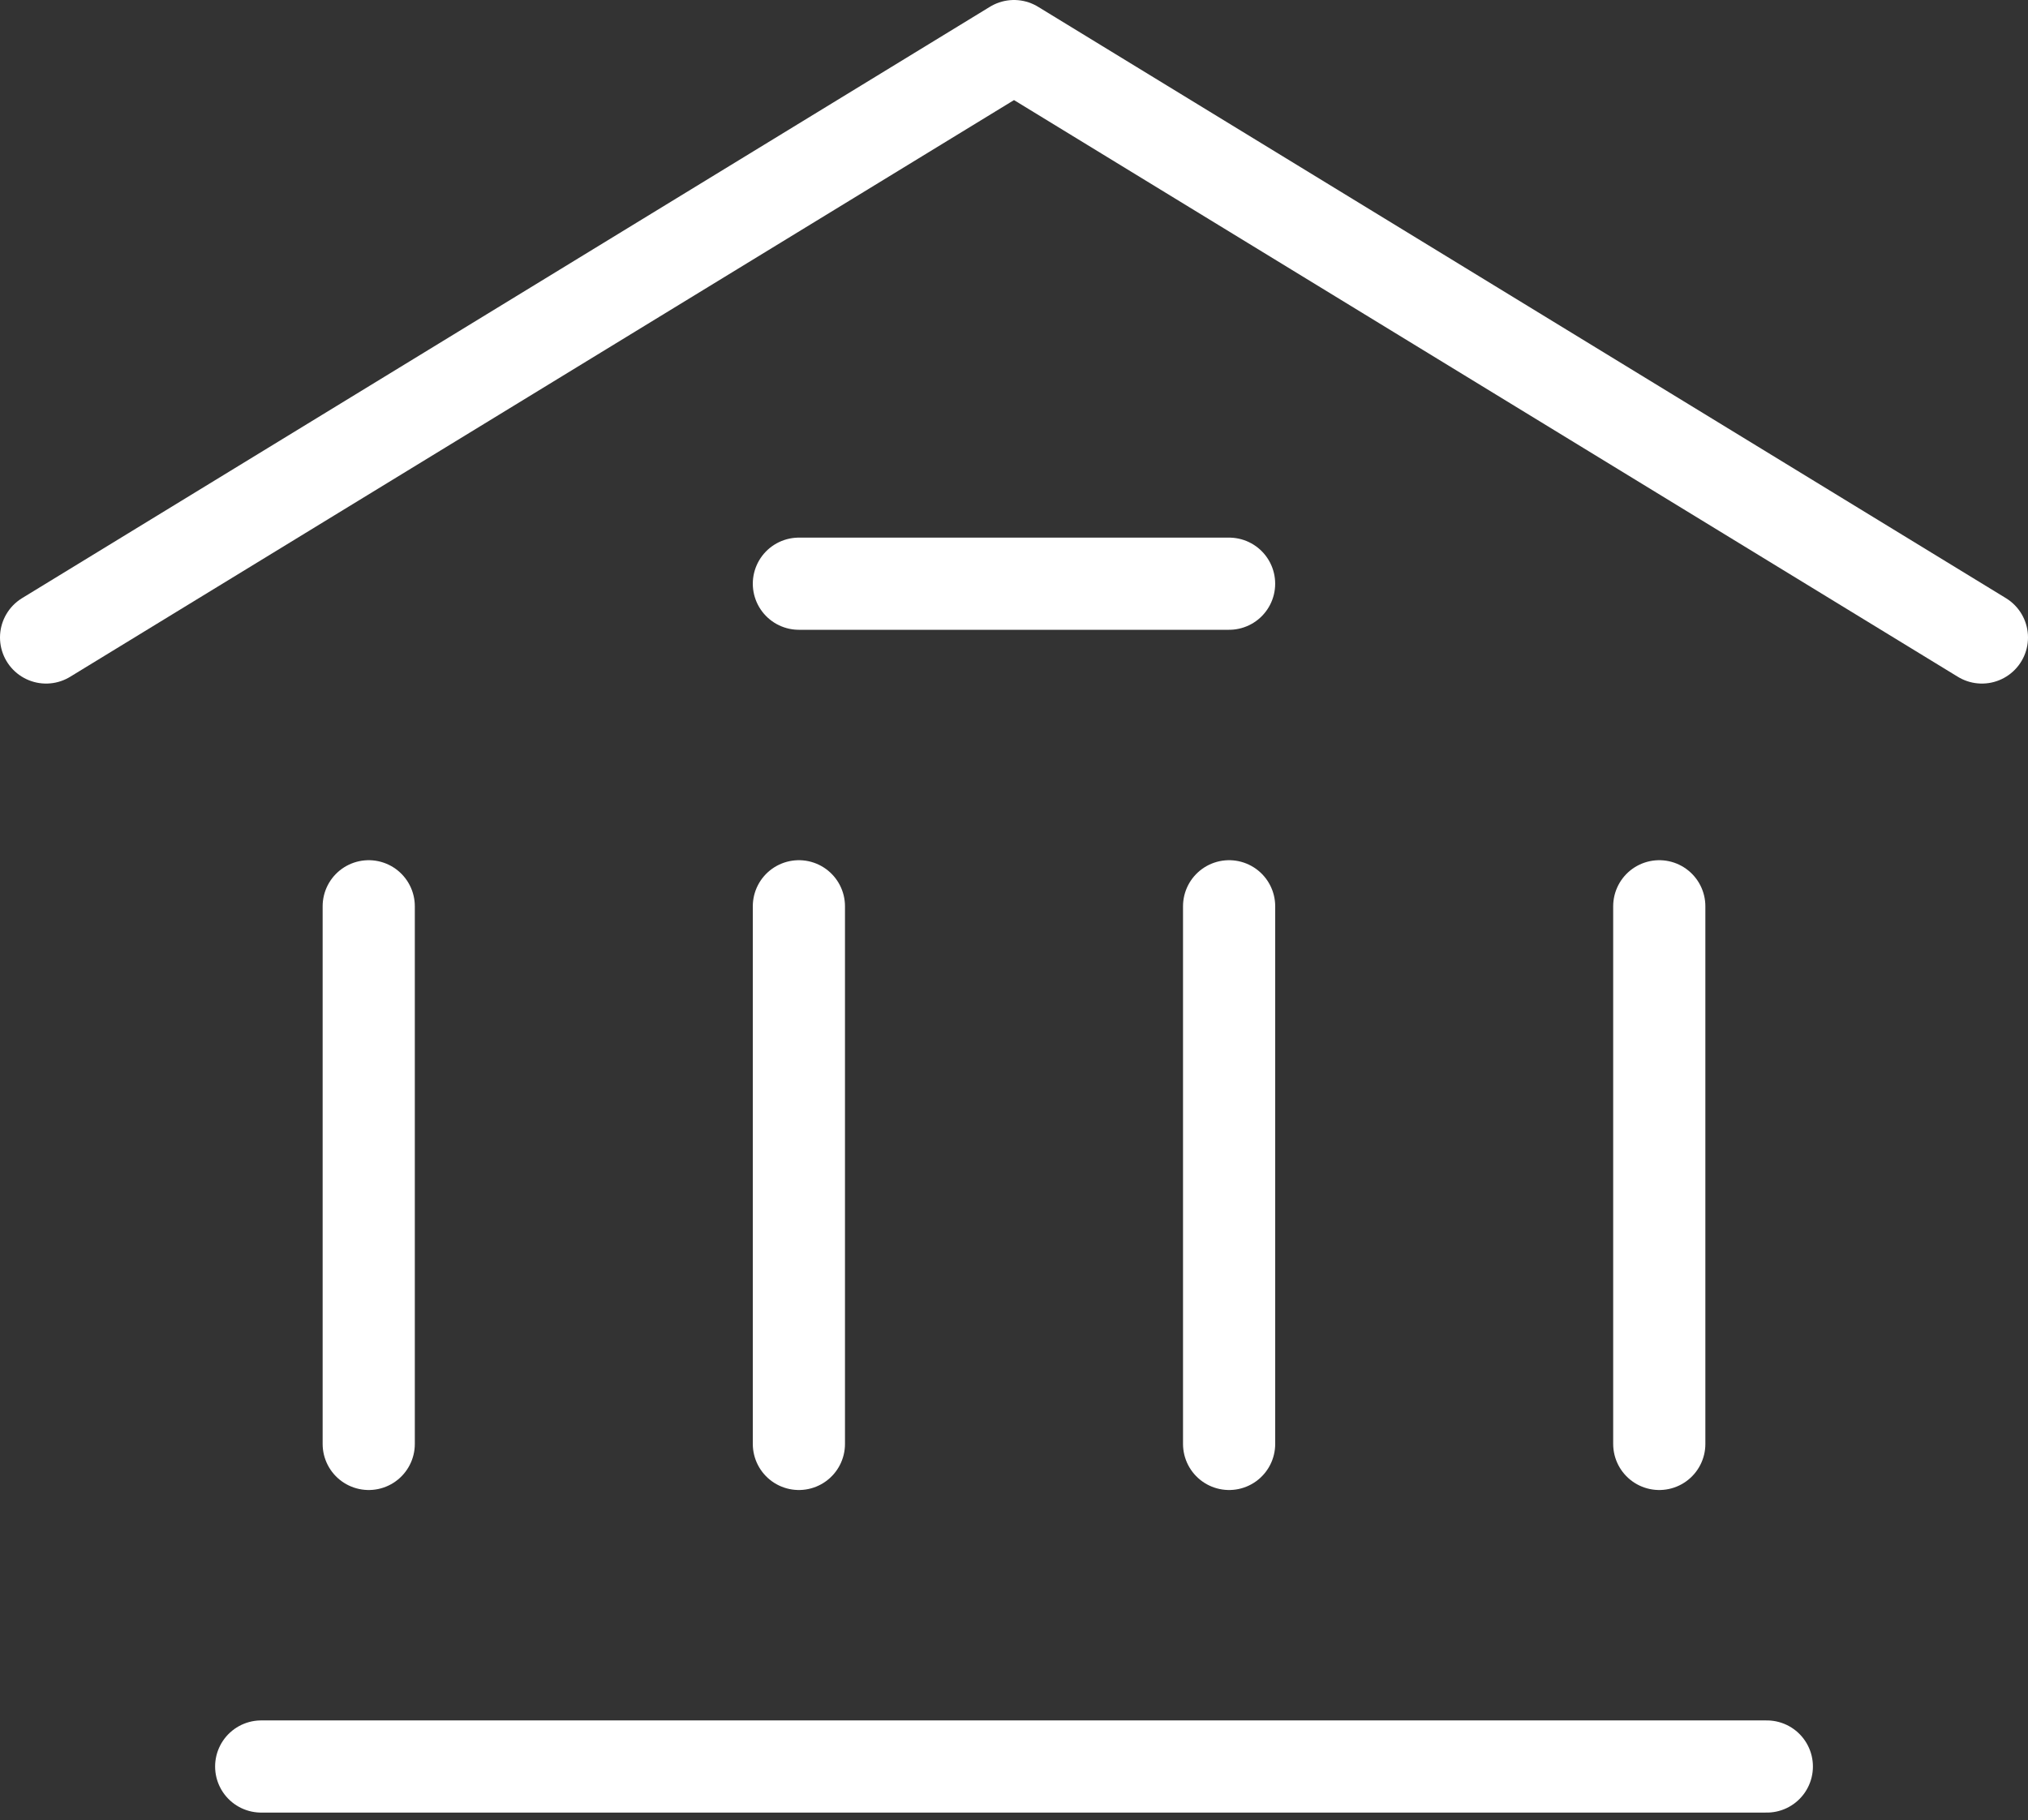 <svg xmlns="http://www.w3.org/2000/svg" width="88" height="79" viewBox="0 0 88 79" fill="none"><rect x="0" y="0" width="88" height="79" fill="#333333" stroke="none"/><path d="M2 27.667L44 2L86 27.667" stroke="white" stroke-width="4" stroke-linecap="round" stroke-linejoin="round"></path><path d="M11.334 76.667H76.667" stroke="white" stroke-width="4" stroke-linecap="round" stroke-linejoin="round"></path><path d="M34.666 25.333L53.333 25.333" stroke="white" stroke-width="4" stroke-linecap="round" stroke-linejoin="round"></path><path d="M16 62.667L16 39.333" stroke="white" stroke-width="4" stroke-linecap="round" stroke-linejoin="round"></path><path d="M34.666 62.667L34.666 39.333" stroke="white" stroke-width="4" stroke-linecap="round" stroke-linejoin="round"></path><path d="M53.334 62.667L53.334 39.333" stroke="white" stroke-width="4" stroke-linecap="round" stroke-linejoin="round"></path><path d="M72 62.667L72 39.333" stroke="white" stroke-width="4" stroke-linecap="round" stroke-linejoin="round"></path></svg>